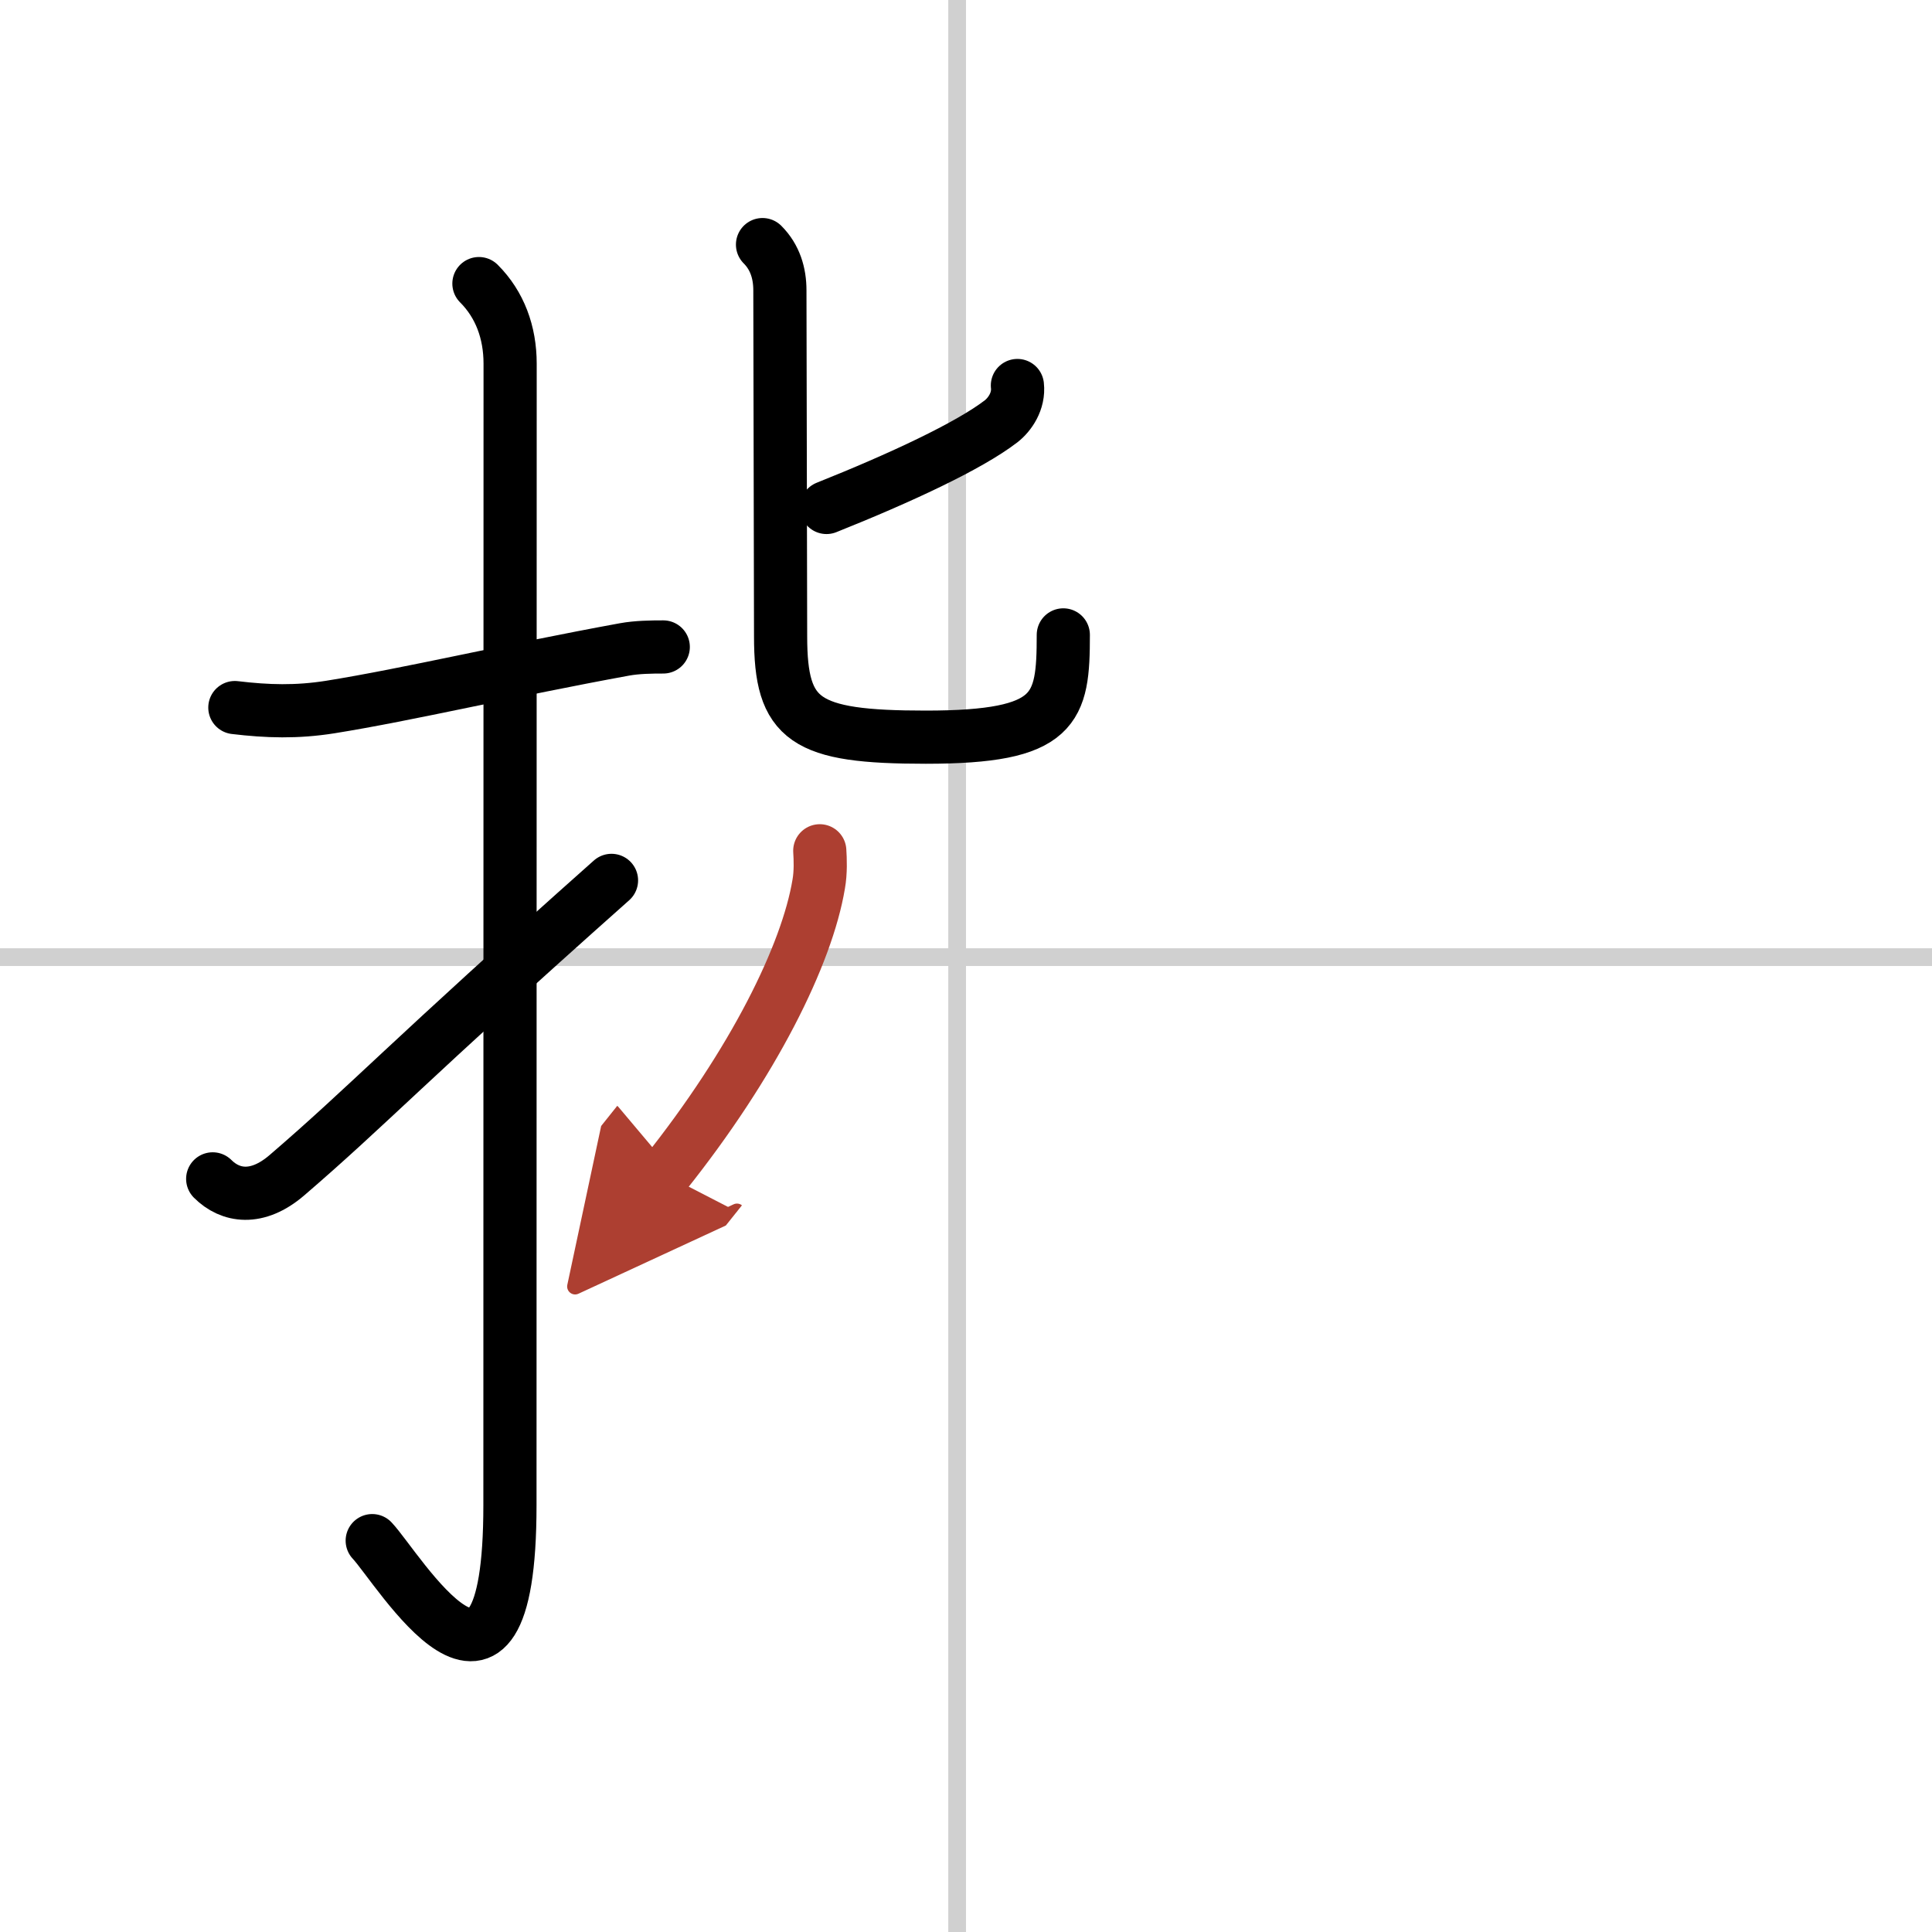 <svg width="400" height="400" viewBox="0 0 109 109" xmlns="http://www.w3.org/2000/svg"><defs><marker id="a" markerWidth="4" orient="auto" refX="1" refY="5" viewBox="0 0 10 10"><polyline points="0 0 10 5 0 10 1 5" fill="#ad3f31" stroke="#ad3f31"/></marker></defs><g fill="none" stroke="#000" stroke-linecap="round" stroke-linejoin="round" stroke-width="3"><rect width="100%" height="100%" fill="#fff" stroke="#fff"/><line x1="54" x2="54" y2="109" stroke="#d0d0d0" stroke-width="1"/><line x2="109" y1="54" y2="54" stroke="#d0d0d0" stroke-width="1"/><path d="m13.25 39.92c1.84 0.22 3.48 0.27 5.38-0.03 4.43-0.71 10.09-2.06 16.6-3.25 0.71-0.13 1.52-0.14 2.19-0.14"/><path d="m27.02 16c1.18 1.18 1.76 2.75 1.76 4.52 0 15.23-0.01 52.96-0.01 64.4 0 14.25-6.32 3.53-7.77 2"/><path d="m12 66.51c0.99 0.99 2.5 1.24 4.18-0.2 4.62-3.97 6.7-6.31 18.32-16.64"/><path d="m57.4 21.75c0.1 0.88-0.43 1.64-0.92 2.02-1.82 1.4-5.72 3.21-9.85 4.86"/><path d="m43.02 13.8c0.71 0.71 0.98 1.62 0.98 2.58 0 0.6 0.04 17.67 0.04 19.52 0 4.76 1.34 5.69 8.19 5.69 7.4 0 7.76-1.58 7.76-5.77"/><path d="m46.25 48c0.03 0.47 0.06 1.21-0.06 1.88-0.66 3.97-3.67 10.08-8.69 16.37" marker-end="url(#a)" stroke="#ad3f31"/></g></svg>
